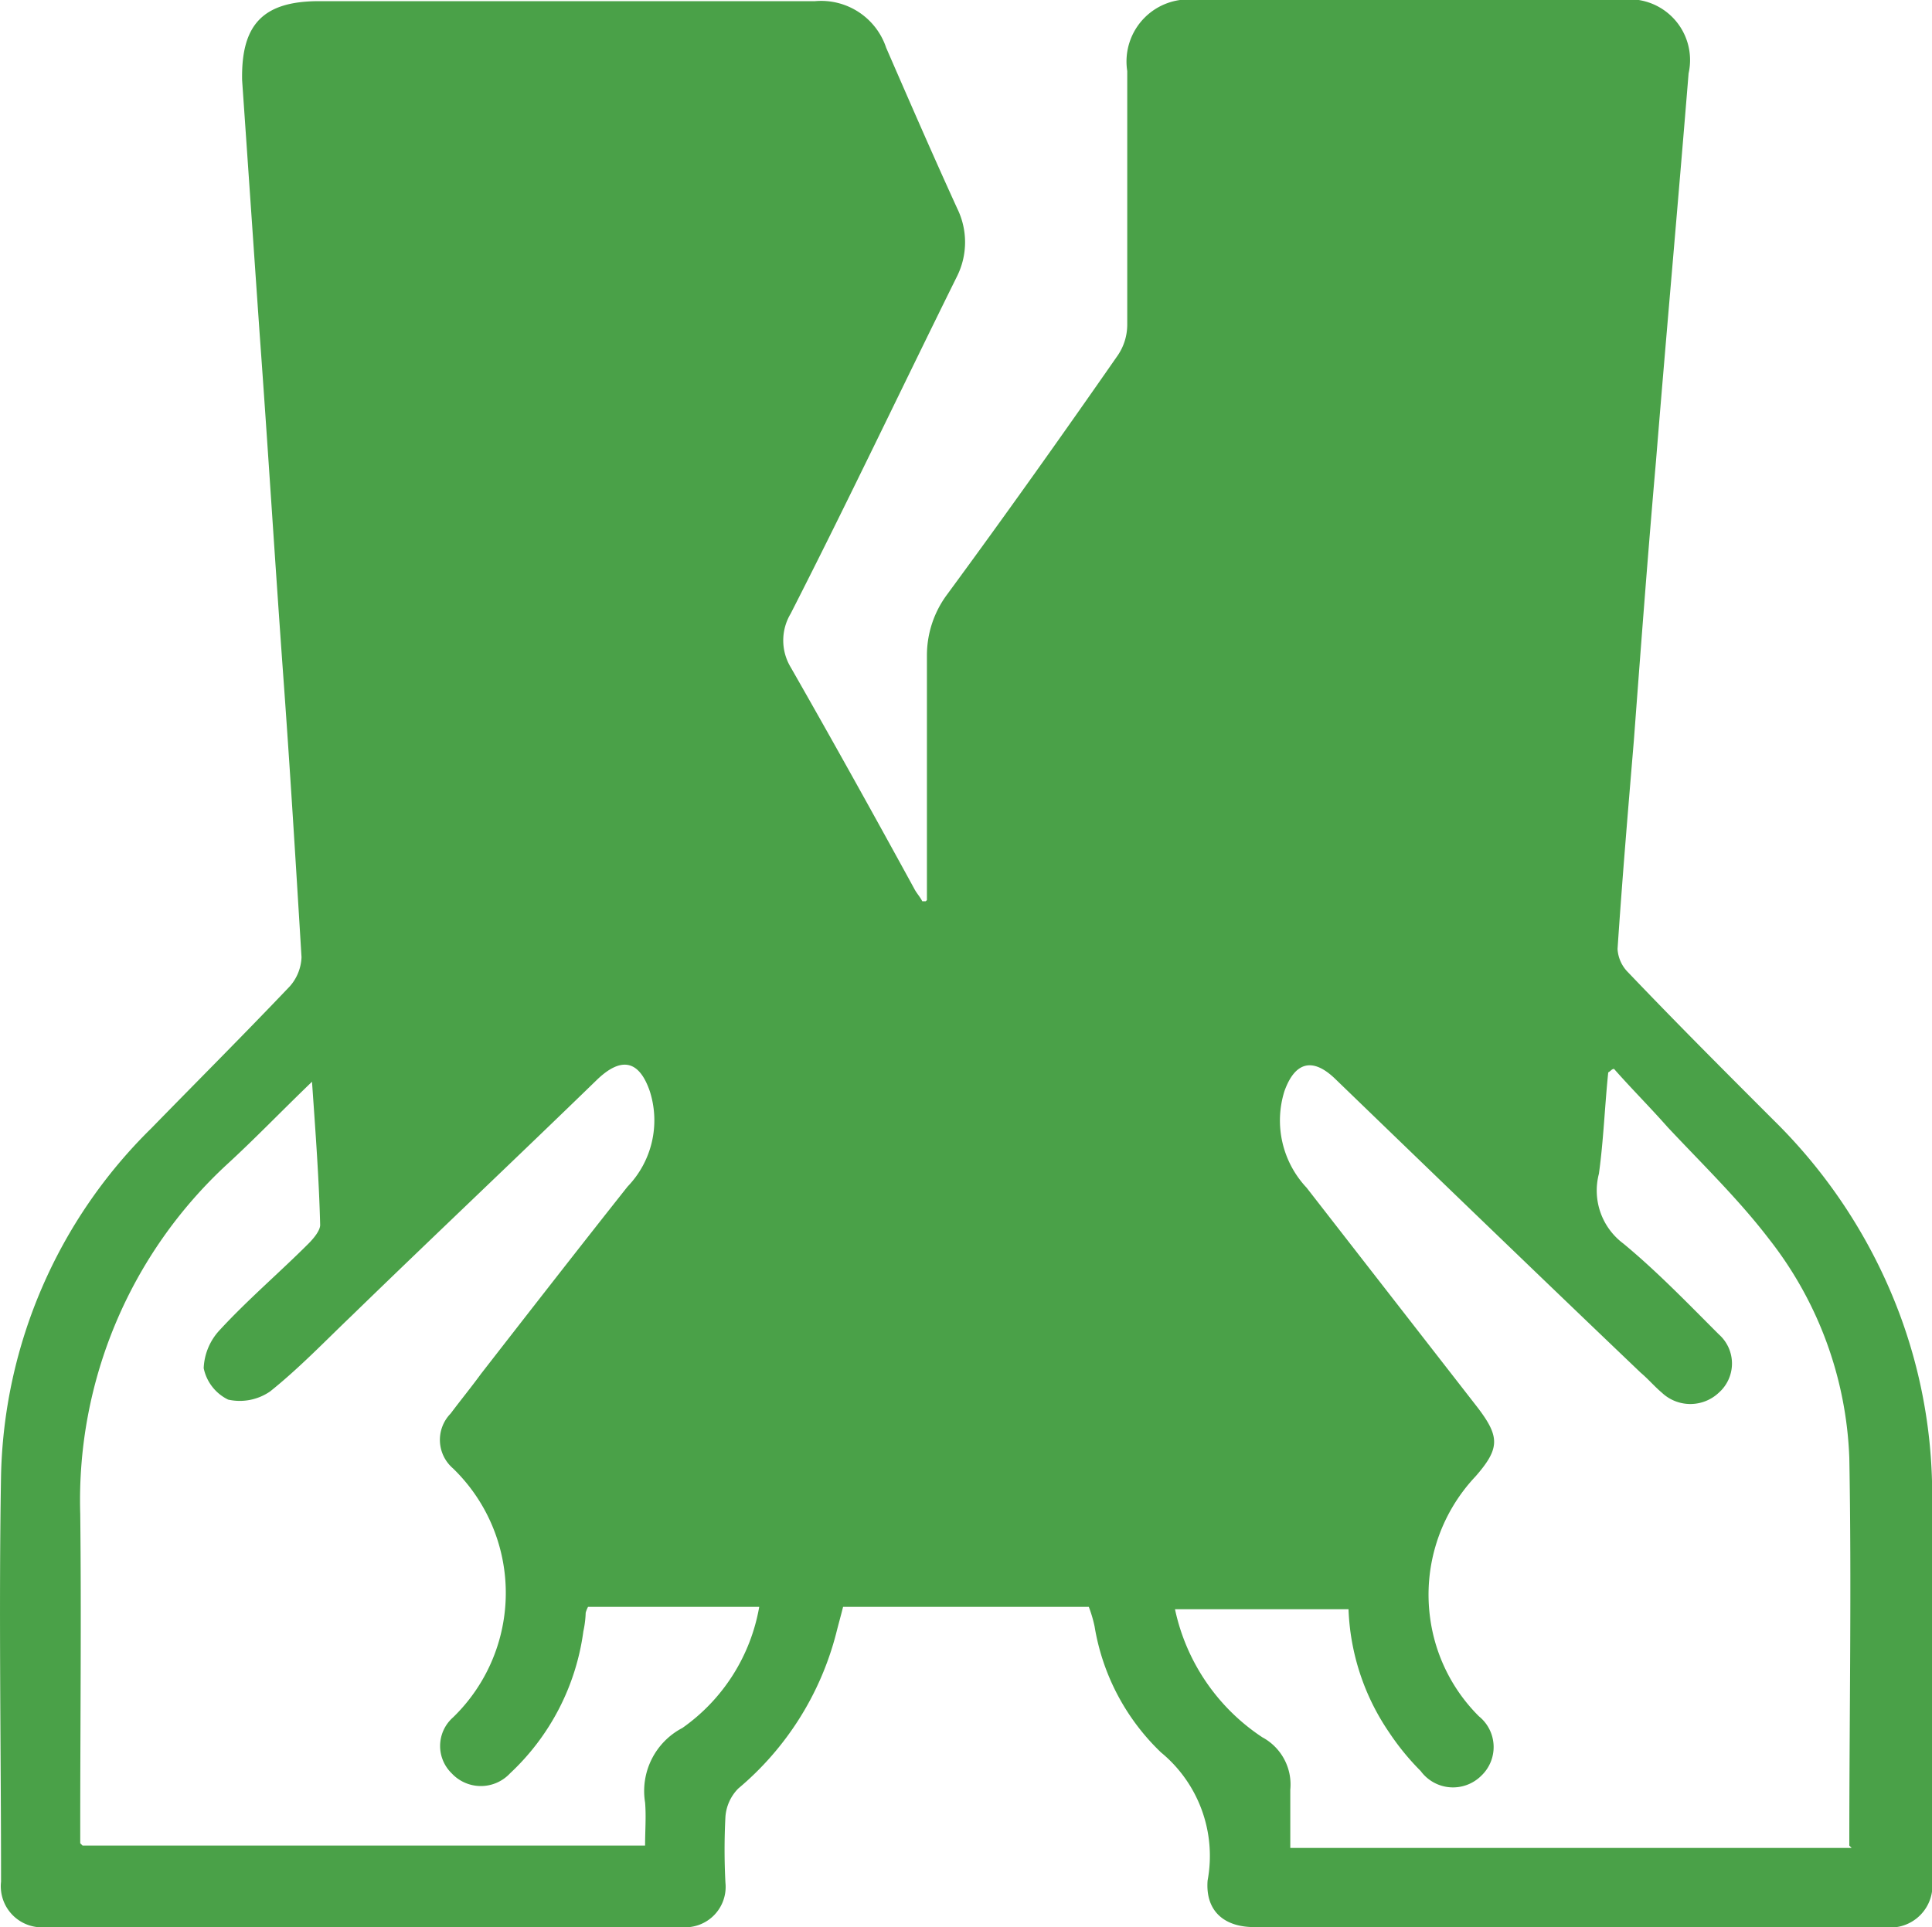 <svg xmlns="http://www.w3.org/2000/svg" width="16.589" height="16.55" viewBox="0 0 16.589 16.55">
  <g id="Layer_1" data-name="Layer 1" transform="translate(0.009 0.01)">
    <path id="Path_5008" data-name="Path 5008" d="M7.95,7.72V5.62a.875.875,0,0,1,.17-.52c.5-.68.99-1.37,1.47-2.06a.47.47,0,0,0,.08-.26V.6a.533.533,0,0,1,.6-.61H13.9a.522.522,0,0,1,.59.63c-.09,1.11-.19,2.22-.28,3.33-.07.8-.13,1.6-.19,2.4-.05.6-.1,1.19-.14,1.79a.308.308,0,0,0,.09.2c.41.43.83.85,1.25,1.27a4.587,4.587,0,0,1,1.08,1.66,4.437,4.437,0,0,1,.28,1.44v3.42a.361.361,0,0,1-.41.41H10.76c-.26,0-.42-.14-.4-.4a1.151,1.151,0,0,0-.4-1.1,1.928,1.928,0,0,1-.57-1.08,1.093,1.093,0,0,0-.05-.17H7.23c-.02.08-.04.15-.06.23a2.58,2.58,0,0,1-.84,1.33.385.385,0,0,0-.11.24,5.419,5.419,0,0,0,0,.57.347.347,0,0,1-.38.38H.39A.353.353,0,0,1,0,16.15c0-1.16-.02-2.33,0-3.49A4.309,4.309,0,0,1,1.29,9.68c.4-.41.8-.81,1.19-1.22a.4.4,0,0,0,.1-.25c-.05-.82-.1-1.64-.16-2.46-.07-.97-.13-1.94-.2-2.9-.05-.72-.1-1.45-.15-2.17C2.06.2,2.25,0,2.73,0H6.99A.588.588,0,0,1,7.6.4c.2.46.4.92.61,1.38a.657.657,0,0,1,0,.58c-.48.97-.94,1.94-1.43,2.9a.447.447,0,0,0,0,.46c.36.63.71,1.26,1.06,1.9.02.04.05.07.07.11h.03Zm7.92,8.12c0-1.12.02-2.23,0-3.33a3.234,3.234,0,0,0-.69-1.88c-.26-.34-.57-.64-.87-.96-.15-.17-.31-.33-.46-.5-.02,0-.03.02-.05.03-.03.29-.04.58-.08.87a.568.568,0,0,0,.21.6c.29.24.55.51.82.78a.334.334,0,0,1,0,.5.356.356,0,0,1-.49,0c-.06-.05-.12-.12-.18-.17-.88-.84-1.75-1.68-2.63-2.53-.19-.18-.34-.14-.43.11a.842.842,0,0,0,.19.83l1.47,1.89c.19.25.19.35-.02.59a1.48,1.48,0,0,0-.39,1.21,1.465,1.465,0,0,0,.42.85.339.339,0,0,1,.02.51.344.344,0,0,1-.52-.04,2.158,2.158,0,0,1-.27-.33,2,2,0,0,1-.35-1.06H10.08a1.755,1.755,0,0,0,.75,1.1.46.46,0,0,1,.24.45v.5h4.82ZM.7,15.84H5.53c0-.13.01-.25,0-.37a.611.611,0,0,1,.32-.64,1.609,1.609,0,0,0,.66-1.04H5.04a.257.257,0,0,0-.02.05A.875.875,0,0,1,5,14a2.038,2.038,0,0,1-.63,1.22.342.342,0,0,1-.5,0,.327.327,0,0,1,.01-.48,1.488,1.488,0,0,0,0-2.14.323.323,0,0,1-.02-.47c.09-.12.18-.23.26-.34.42-.54.84-1.08,1.26-1.61a.819.819,0,0,0,.19-.82c-.09-.26-.24-.3-.45-.1-.7.68-1.41,1.35-2.11,2.03-.23.22-.45.45-.7.65a.459.459,0,0,1-.36.07.387.387,0,0,1-.21-.27.509.509,0,0,1,.14-.33c.24-.26.51-.49.76-.74.04-.04.1-.11.1-.16-.01-.4-.04-.8-.07-1.23-.26.25-.49.49-.73.71a3.925,3.925,0,0,0-1.26,3c.01.89,0,1.77,0,2.66v.17Z" fill="#4aa148"/>
  </g>
</svg>

